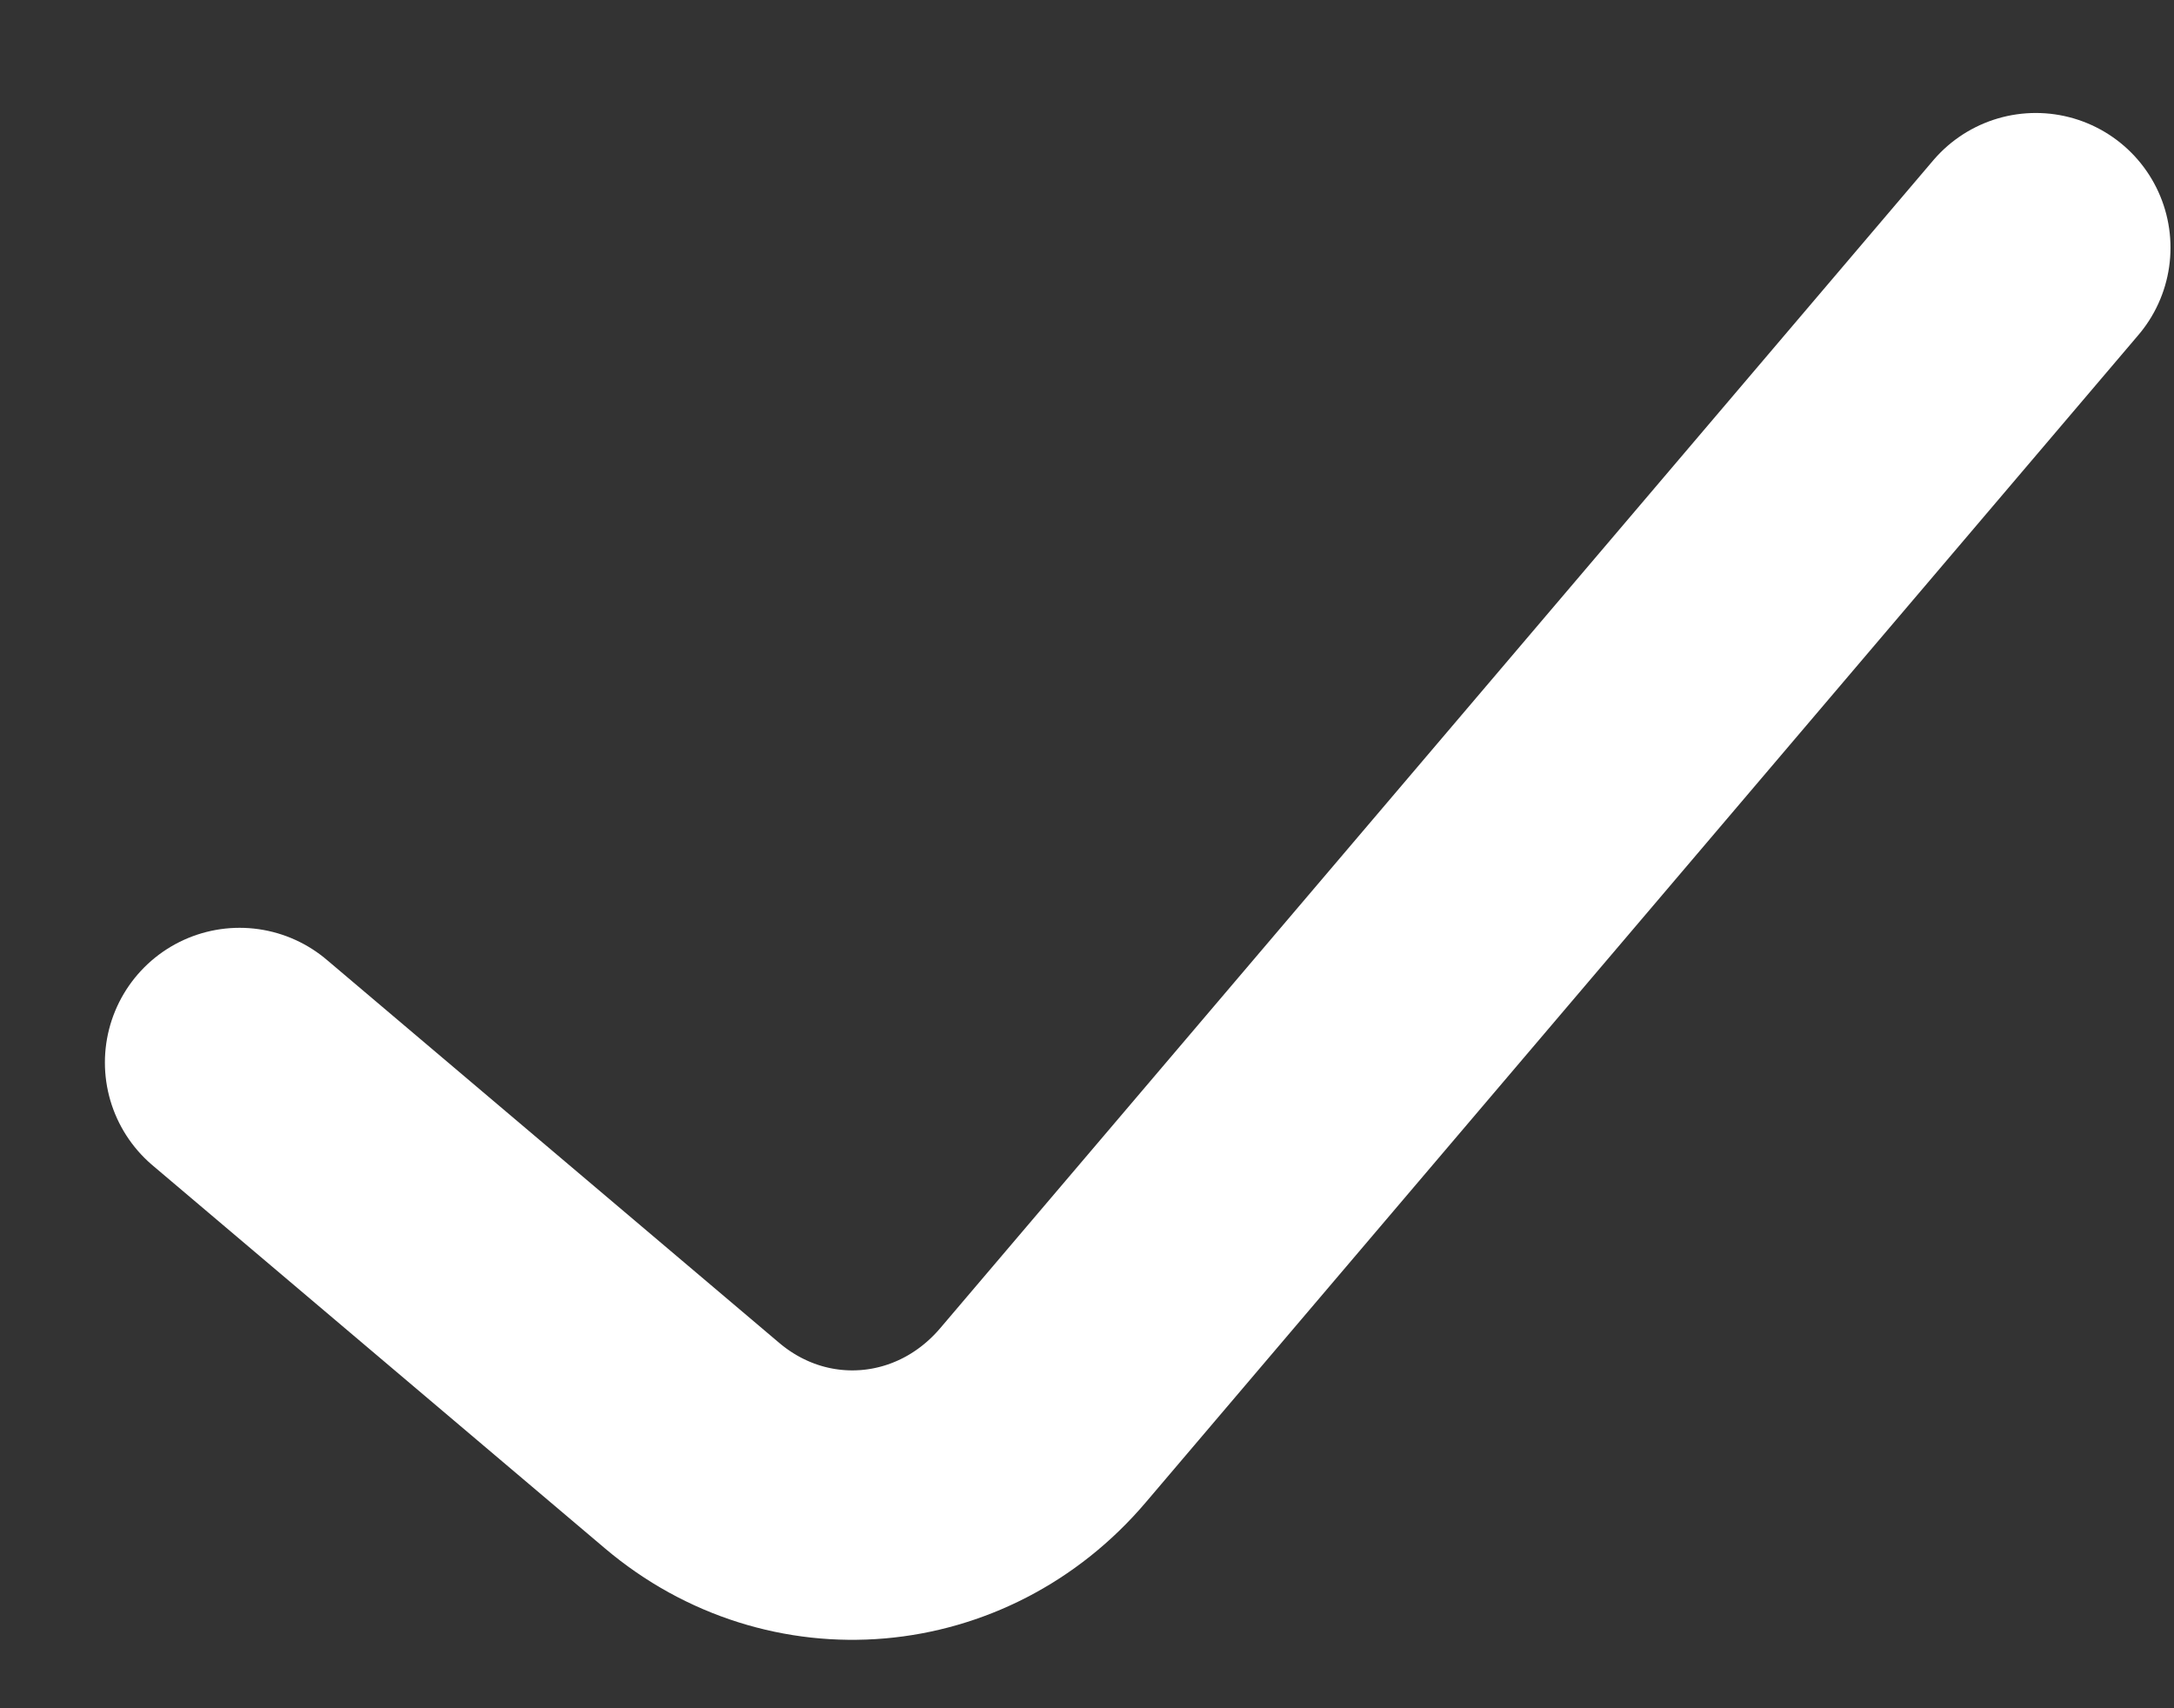 <?xml version="1.0" encoding="UTF-8"?> <svg xmlns="http://www.w3.org/2000/svg" width="14" height="11" viewBox="0 0 14 11" fill="none"><rect x="0" y="0" width="14" height="11" fill="#333333" stroke="none"/><path d="M1.543 6.842L4.457 9.309C5.14 9.887 6.132 9.802 6.717 9.113L13.11 1.595" stroke="white" stroke-width="1.735" stroke-linecap="round" stroke-linejoin="round"></path></svg> 